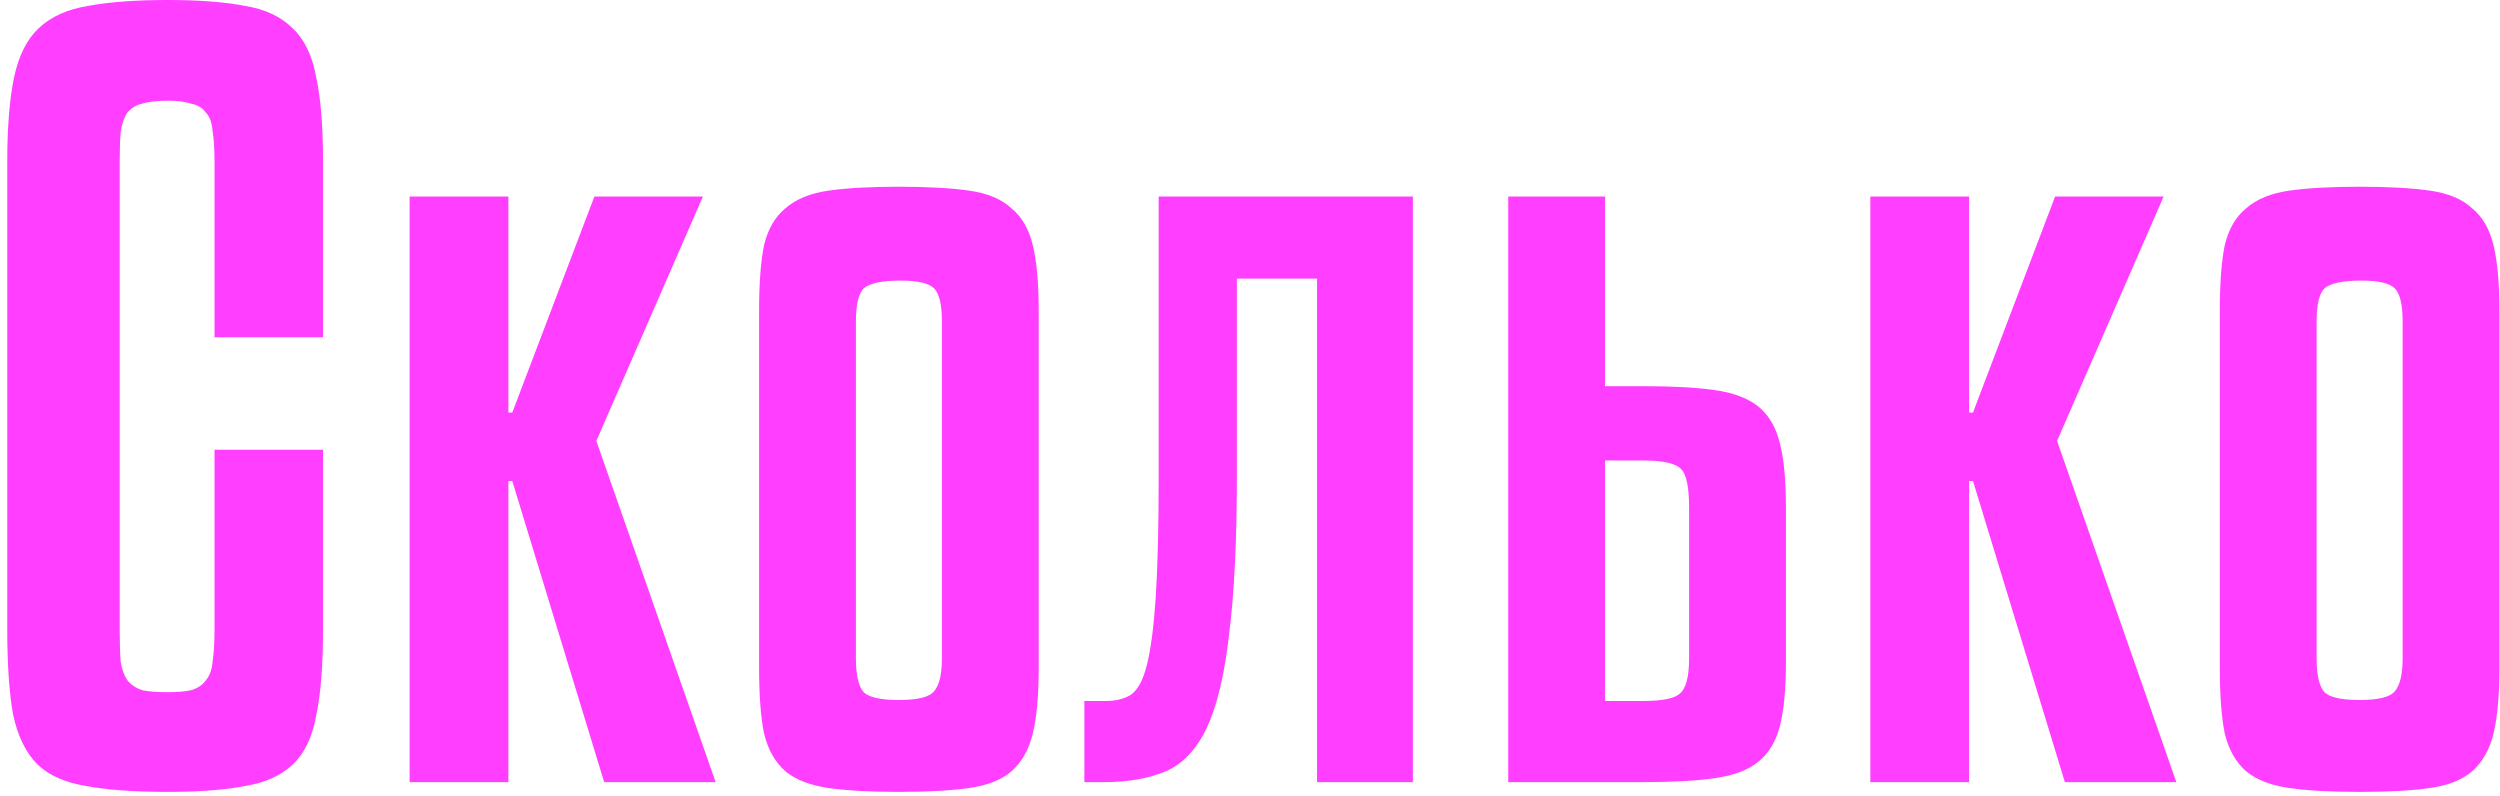 <?xml version="1.0" encoding="UTF-8"?> <svg xmlns="http://www.w3.org/2000/svg" width="179" height="57" viewBox="0 0 179 57" fill="none"> <path d="M15.36 24.15V11.62C15.36 10.687 15.313 9.94 15.22 9.38C15.173 8.773 15.01 8.33 14.73 8.05C14.497 7.723 14.147 7.513 13.68 7.42C13.26 7.28 12.7 7.21 12 7.21C11.253 7.21 10.647 7.28 10.18 7.42C9.76 7.513 9.41 7.723 9.13 8.05C8.897 8.377 8.733 8.843 8.64 9.45C8.593 10.01 8.57 10.733 8.57 11.62V45.01C8.57 45.99 8.593 46.783 8.64 47.39C8.733 47.95 8.897 48.393 9.13 48.72C9.41 49.047 9.76 49.28 10.18 49.42C10.647 49.513 11.253 49.56 12 49.56C12.7 49.56 13.26 49.513 13.68 49.42C14.147 49.28 14.497 49.047 14.73 48.72C15.01 48.393 15.173 47.95 15.22 47.39C15.313 46.783 15.36 45.99 15.36 45.01V32.2H23.13V45.01C23.13 47.623 22.967 49.7 22.64 51.24C22.36 52.78 21.8 53.947 20.96 54.74C20.12 55.533 18.977 56.047 17.53 56.28C16.083 56.56 14.24 56.7 12 56.7C9.62 56.7 7.683 56.56 6.19 56.28C4.697 56.047 3.53 55.533 2.69 54.74C1.85 53.9 1.267 52.71 0.94 51.17C0.66 49.63 0.52 47.577 0.52 45.01V11.62C0.52 9.1 0.683 7.07 1.01 5.53C1.337 3.99 1.92 2.823 2.76 2.03C3.647 1.19 4.837 0.653 6.33 0.42C7.823 0.14 9.713 -8.34465e-07 12 -8.34465e-07C14.24 -8.34465e-07 16.083 0.14 17.53 0.42C18.977 0.653 20.12 1.19 20.96 2.03C21.8 2.823 22.36 3.99 22.64 5.53C22.967 7.023 23.13 9.053 23.13 11.62V24.15H15.36ZM43.259 56L36.679 34.44H36.399V56H29.329V14.07H36.399V29.54H36.679L42.559 14.07H50.329L42.699 31.57L51.239 56H43.259ZM74.372 47.81C74.372 49.77 74.232 51.333 73.952 52.5C73.672 53.667 73.158 54.577 72.412 55.23C71.712 55.837 70.708 56.233 69.402 56.42C68.095 56.607 66.415 56.7 64.362 56.7C62.308 56.7 60.628 56.607 59.322 56.42C58.015 56.233 56.988 55.837 56.242 55.23C55.495 54.577 54.982 53.667 54.702 52.5C54.468 51.333 54.352 49.77 54.352 47.81V22.26C54.352 20.3 54.468 18.737 54.702 17.57C54.982 16.403 55.495 15.517 56.242 14.91C56.988 14.257 58.015 13.837 59.322 13.65C60.628 13.463 62.308 13.37 64.362 13.37C66.415 13.37 68.095 13.463 69.402 13.65C70.708 13.837 71.712 14.257 72.412 14.91C73.158 15.517 73.672 16.403 73.952 17.57C74.232 18.737 74.372 20.3 74.372 22.26V47.81ZM67.442 23.03C67.442 21.817 67.255 21.023 66.882 20.65C66.508 20.277 65.715 20.09 64.502 20.09C63.148 20.09 62.262 20.277 61.842 20.65C61.468 21.023 61.282 21.817 61.282 23.03V47.11C61.282 48.323 61.468 49.14 61.842 49.56C62.215 49.933 63.055 50.12 64.362 50.12C65.715 50.12 66.555 49.91 66.882 49.49C67.255 49.07 67.442 48.277 67.442 47.11V23.03ZM88.561 33.95C88.561 38.71 88.374 42.537 88.001 45.43C87.674 48.323 87.138 50.563 86.391 52.15C85.644 53.69 84.664 54.717 83.451 55.23C82.237 55.743 80.767 56 79.041 56H77.641V50.19H79.181C79.881 50.19 80.464 50.05 80.931 49.77C81.444 49.443 81.841 48.72 82.121 47.6C82.401 46.48 82.611 44.87 82.751 42.77C82.891 40.623 82.961 37.73 82.961 34.09V14.07H101.161V56H94.301V19.95H88.561V33.95ZM117.651 50.19C119.051 50.19 119.938 50.003 120.311 49.63C120.731 49.257 120.941 48.417 120.941 47.11V36.4C120.941 34.907 120.755 33.973 120.381 33.6C120.008 33.18 119.098 32.97 117.651 32.97H114.921V50.19H117.651ZM114.921 14.07V27.65H117.651C119.751 27.65 121.455 27.743 122.761 27.93C124.115 28.117 125.165 28.513 125.911 29.12C126.658 29.727 127.171 30.613 127.451 31.78C127.731 32.9 127.871 34.417 127.871 36.33V47.39C127.871 49.303 127.731 50.82 127.451 51.94C127.171 53.06 126.658 53.923 125.911 54.53C125.165 55.137 124.115 55.533 122.761 55.72C121.455 55.907 119.751 56 117.651 56H107.991V14.07H114.921ZM147.846 56L141.266 34.44H140.986V56H133.916V14.07H140.986V29.54H141.266L147.146 14.07H154.916L147.286 31.57L155.826 56H147.846ZM178.959 47.81C178.959 49.77 178.819 51.333 178.539 52.5C178.259 53.667 177.745 54.577 176.999 55.23C176.299 55.837 175.295 56.233 173.989 56.42C172.682 56.607 171.002 56.7 168.949 56.7C166.895 56.7 165.215 56.607 163.909 56.42C162.602 56.233 161.575 55.837 160.829 55.23C160.082 54.577 159.569 53.667 159.289 52.5C159.055 51.333 158.939 49.77 158.939 47.81V22.26C158.939 20.3 159.055 18.737 159.289 17.57C159.569 16.403 160.082 15.517 160.829 14.91C161.575 14.257 162.602 13.837 163.909 13.65C165.215 13.463 166.895 13.37 168.949 13.37C171.002 13.37 172.682 13.463 173.989 13.65C175.295 13.837 176.299 14.257 176.999 14.91C177.745 15.517 178.259 16.403 178.539 17.57C178.819 18.737 178.959 20.3 178.959 22.26V47.81ZM172.029 23.03C172.029 21.817 171.842 21.023 171.469 20.65C171.095 20.277 170.302 20.09 169.089 20.09C167.735 20.09 166.849 20.277 166.429 20.65C166.055 21.023 165.869 21.817 165.869 23.03V47.11C165.869 48.323 166.055 49.14 166.429 49.56C166.802 49.933 167.642 50.12 168.949 50.12C170.302 50.12 171.142 49.91 171.469 49.49C171.842 49.07 172.029 48.277 172.029 47.11V23.03Z" fill="#FF3EFF"></path> </svg> 